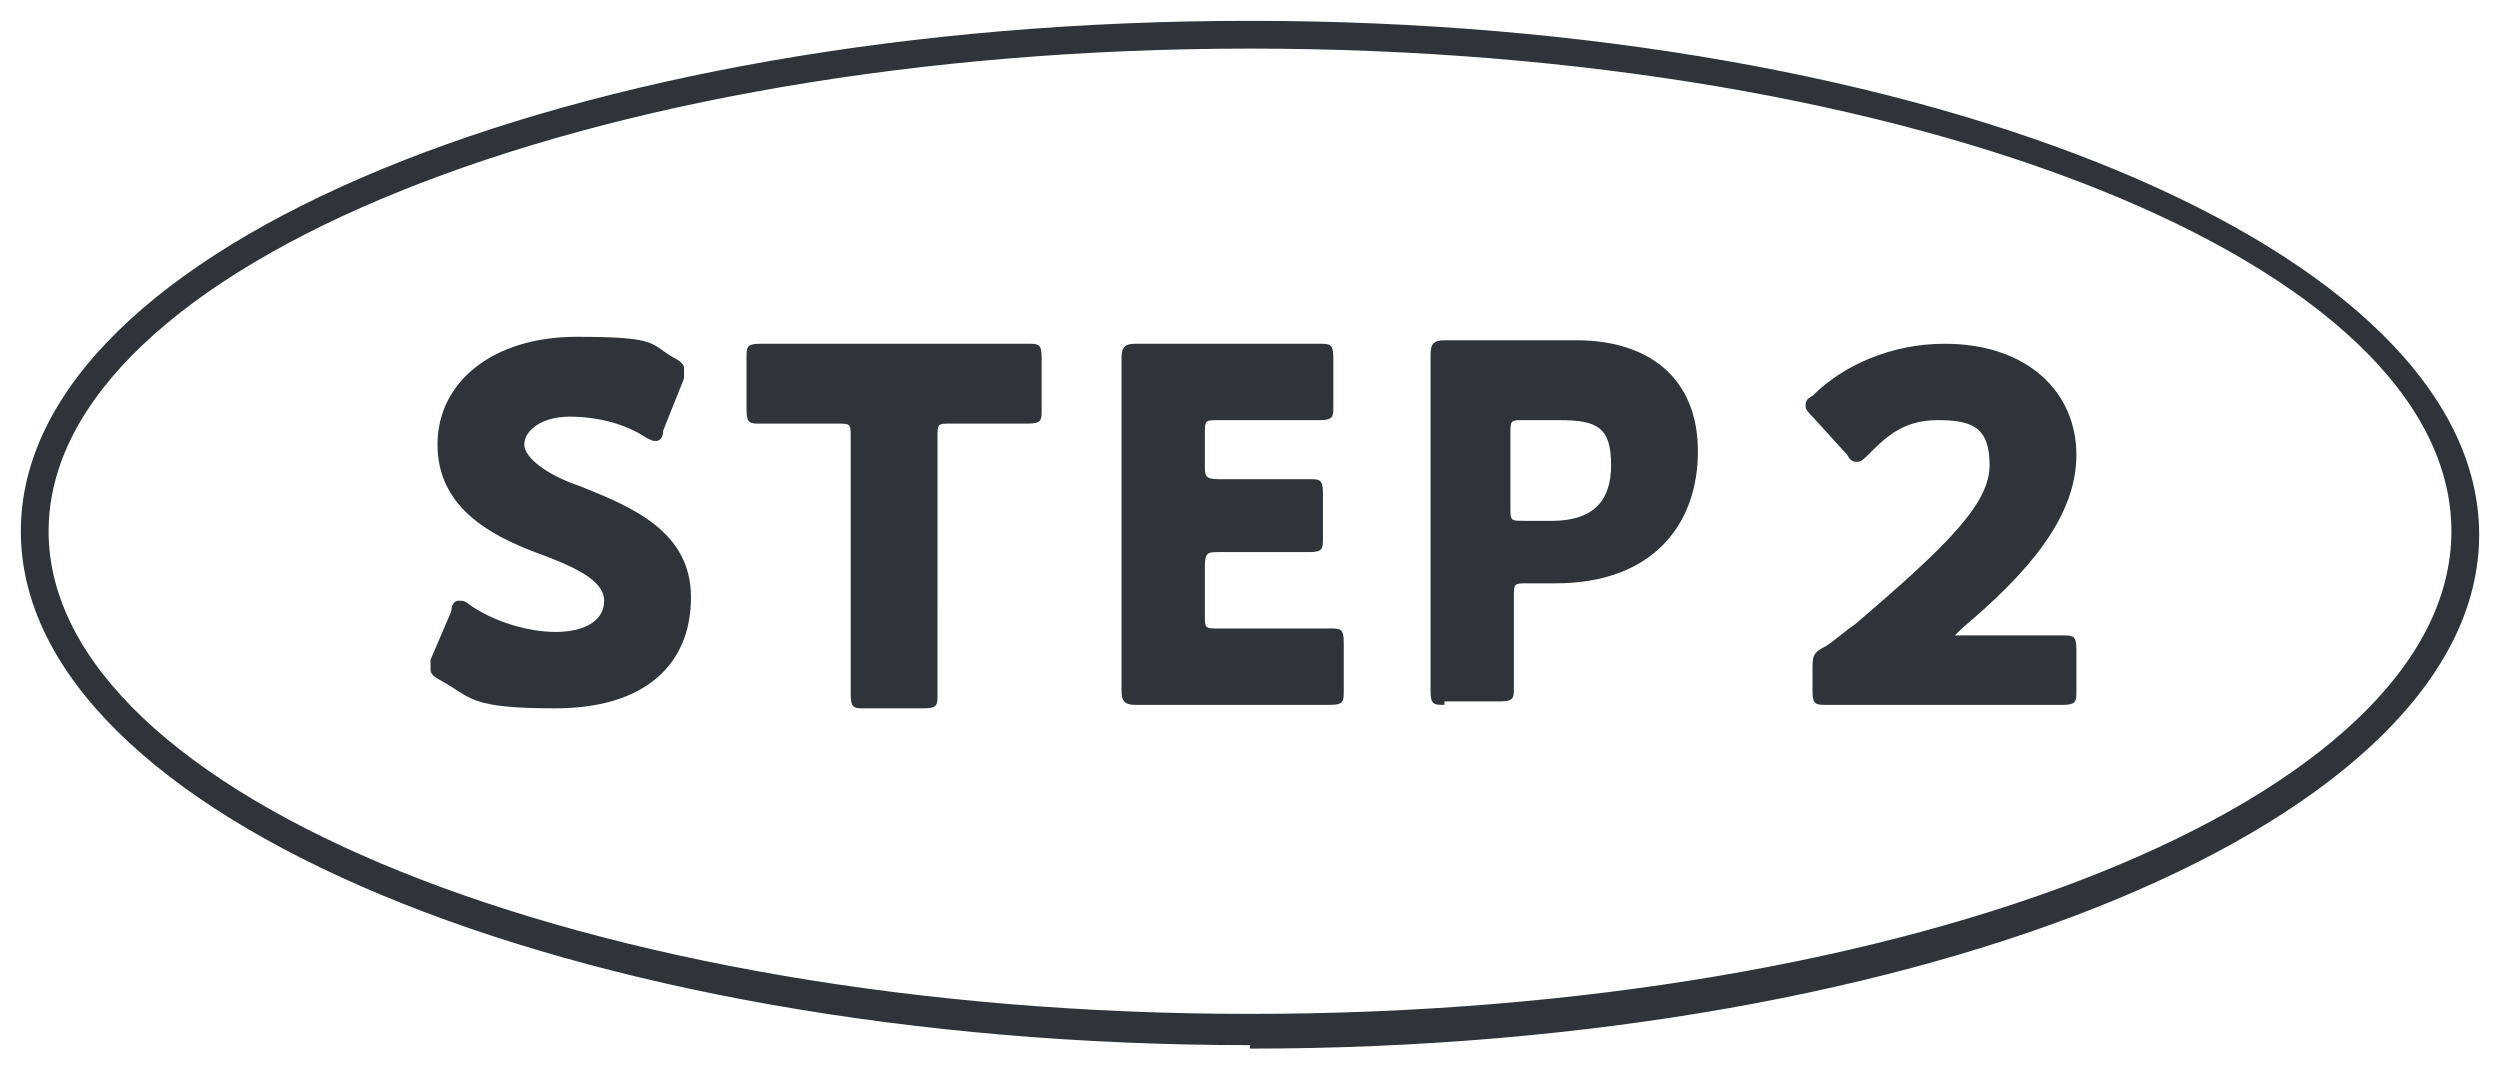 <?xml version="1.0" encoding="UTF-8"?>
<svg id="_レイヤー_1" data-name="レイヤー_1" xmlns="http://www.w3.org/2000/svg" version="1.1" viewBox="0 0 72 31">
  <!-- Generator: Adobe Illustrator 29.0.1, SVG Export Plug-In . SVG Version: 2.1.0 Build 192)  -->
  <defs>
    <style>
      .st0 {
        fill: #2f343a;
      }
    </style>
  </defs>
  <path class="st0" d="M19.9,17.2c0,2-1.4,3.2-3.9,3.2s-2.4-.3-3.3-.8c-.2-.1-.3-.2-.3-.3s0-.2,0-.3l.6-1.4c0-.2.1-.3.2-.3s.2,0,.3.1c.7.5,1.7.8,2.5.8s1.4-.3,1.4-.9-.9-1-2-1.4c-1.3-.5-2.8-1.3-2.8-3.1s1.6-3.1,4-3.1,2.1.2,2.8.6c.2.1.3.2.3.3s0,.2,0,.3l-.6,1.5c0,.2-.1.3-.2.3s-.1,0-.3-.1c-.6-.4-1.4-.6-2.2-.6s-1.3.4-1.3.8.7.9,1.6,1.2c1.5.6,3.2,1.3,3.2,3.2h0Z"/>
  <path class="st0" d="M27,17.5c0,.7,0,2.4,0,2.5,0,.3,0,.4-.4.4h-1.7c-.3,0-.4,0-.4-.4s0-1.7,0-2.5v-4.9c0-.4,0-.4-.4-.4h-.3c-.5,0-1.8,0-1.9,0-.3,0-.4,0-.4-.4v-1.5c0-.3,0-.4.4-.4s1.5,0,2.2,0h3.3c.7,0,2.1,0,2.2,0,.3,0,.4,0,.4.4v1.5c0,.3,0,.4-.4.4s-1.4,0-1.9,0h-.3c-.4,0-.4,0-.4.4v4.9h0Z"/>
  <path class="st0" d="M36.1,18.1c.7,0,2.1,0,2.2,0,.3,0,.4,0,.4.4v1.4c0,.3,0,.4-.4.4s-1.5,0-2.2,0h-1.4c-.6,0-1.9,0-2,0-.3,0-.4-.1-.4-.4s0-1.7,0-2.4v-4.8c0-.7,0-2.3,0-2.4,0-.3.1-.4.4-.4s1.3,0,2,0h1.1c.7,0,2.1,0,2.2,0,.3,0,.4,0,.4.4v1.4c0,.3,0,.4-.4.4s-1.5,0-2.2,0h-.7c-.4,0-.4,0-.4.4v.9c0,.3,0,.4.4.4h.4c.7,0,2.1,0,2.2,0,.3,0,.4,0,.4.4v1.3c0,.3,0,.4-.4.4s-1.5,0-2.2,0h-.4c-.3,0-.4,0-.4.4v1.4c0,.4,0,.4.4.4h1Z"/>
  <path class="st0" d="M41.6,20.3c-.3,0-.4,0-.4-.4s0-1.7,0-2.5v-4.8c0-.7,0-2.3,0-2.4,0-.3.1-.4.4-.4s1.3,0,2,0h1.8c2.1,0,3.5,1.1,3.5,3.2s-1.3,3.8-4.1,3.8h-.8c-.4,0-.4,0-.4.4,0,.9,0,2.5,0,2.6,0,.3,0,.4-.4.4h-1.6ZM43.5,14.6c0,.4,0,.4.4.4h.8c1.1,0,1.7-.5,1.7-1.6s-.4-1.3-1.5-1.3h-1c-.4,0-.4,0-.4.4v2.1h0Z"/>
  <path class="st0" d="M57.1,18.3c.7,0,2.2,0,2.3,0,.3,0,.4,0,.4.4v1.2c0,.3,0,.4-.4.4s-1.6,0-2.3,0h-2c-.7,0-2.4,0-2.5,0-.3,0-.4,0-.4-.4v-.6c0-.4,0-.5.4-.7.3-.2.5-.4.8-.6,2.7-2.3,3.9-3.5,3.9-4.6s-.5-1.3-1.5-1.3-1.5.5-2,1c-.1.1-.2.2-.3.2s-.2,0-.3-.2l-1-1.1c-.1-.1-.2-.2-.2-.3s0-.2.2-.3c.9-.9,2.3-1.5,3.8-1.5,2.4,0,3.8,1.4,3.8,3.2s-1.4,3.4-3.3,5c-.1.1-.2.2-.2.2s0,0,.2,0h.5,0Z"/>
  <path class="st0" d="M36,30.1C16.5,30.1.6,23.5.6,15.3S16.5.6,36,.6s35.4,6.6,35.4,14.8-15.9,14.8-35.4,14.8ZM36,1.4C16.9,1.4,1.4,7.7,1.4,15.3s15.5,13.9,34.6,13.9,34.6-6.2,34.6-13.9S55.1,1.4,36,1.4Z"/>
</svg>